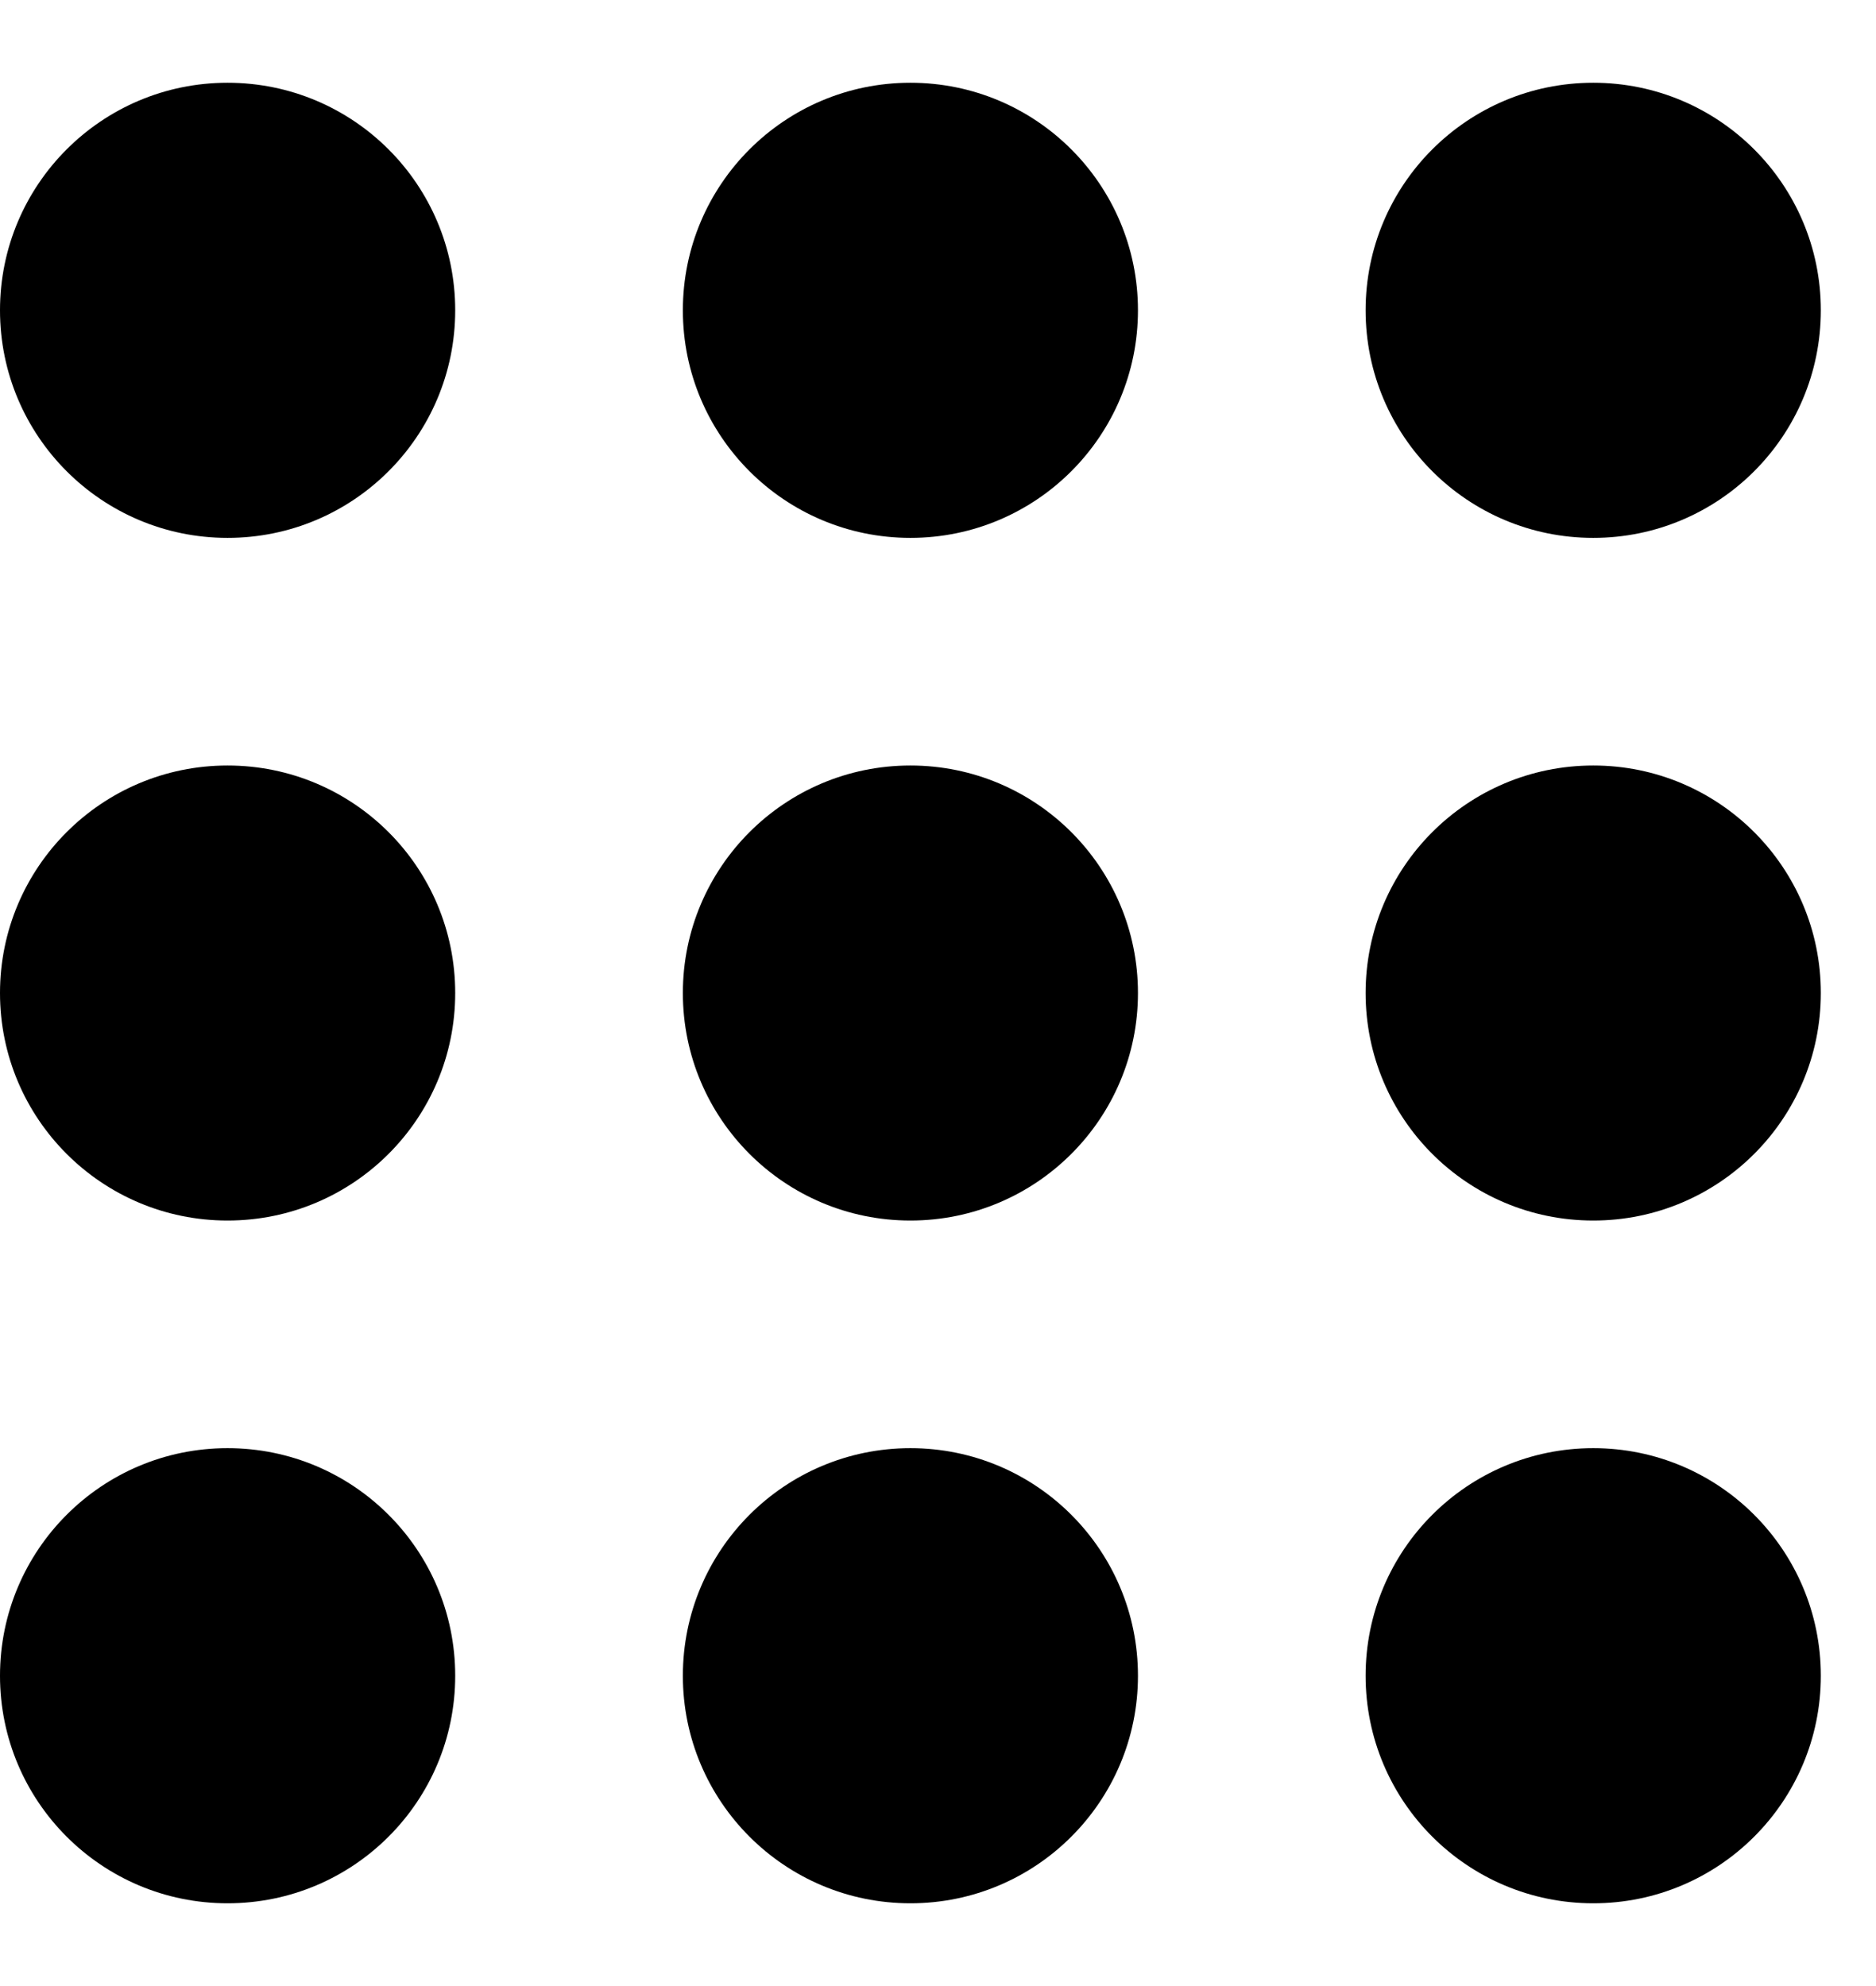 <svg width="17" height="18" viewBox="0 0 17 18" fill="none" xmlns="http://www.w3.org/2000/svg">
    <path d="M4.125 2.812C4.125 3.952 3.202 4.875 2.062 4.875C0.923 4.875 0 3.952 0 2.812C0 1.673 0.923 0.75 2.062 0.75C3.202 0.75 4.125 1.673 4.125 2.812Z"
          fill="currentColor"/>
    <path d="M4.125 9C4.125 10.139 3.202 11.062 2.062 11.062C0.923 11.062 0 10.139 0 9C0 7.861 0.923 6.938 2.062 6.938C3.202 6.938 4.125 7.861 4.125 9Z"
          fill="currentColor"/>
    <path d="M2.062 17.25C3.202 17.25 4.125 16.327 4.125 15.188C4.125 14.048 3.202 13.125 2.062 13.125C0.923 13.125 0 14.048 0 15.188C0 16.327 0.923 17.25 2.062 17.25Z"
          fill="currentColor"/>
    <path d="M10.312 2.812C10.312 3.952 9.389 4.875 8.25 4.875C7.111 4.875 6.188 3.952 6.188 2.812C6.188 1.673 7.111 0.75 8.25 0.75C9.389 0.75 10.312 1.673 10.312 2.812Z"
          fill="currentColor"/>
    <path d="M8.25 11.062C9.389 11.062 10.312 10.139 10.312 9C10.312 7.861 9.389 6.938 8.25 6.938C7.111 6.938 6.188 7.861 6.188 9C6.188 10.139 7.111 11.062 8.25 11.062Z"
          fill="currentColor"/>
    <path d="M10.312 15.188C10.312 16.327 9.389 17.25 8.25 17.25C7.111 17.25 6.188 16.327 6.188 15.188C6.188 14.048 7.111 13.125 8.25 13.125C9.389 13.125 10.312 14.048 10.312 15.188Z"
          fill="currentColor"/>
    <path d="M14.438 4.875C15.577 4.875 16.5 3.952 16.5 2.812C16.5 1.673 15.577 0.75 14.438 0.75C13.298 0.75 12.375 1.673 12.375 2.812C12.375 3.952 13.298 4.875 14.438 4.875Z"
          fill="currentColor"/>
    <path d="M16.5 9C16.5 10.139 15.577 11.062 14.438 11.062C13.298 11.062 12.375 10.139 12.375 9C12.375 7.861 13.298 6.938 14.438 6.938C15.577 6.938 16.5 7.861 16.5 9Z"
          fill="currentColor"/>
    <path d="M14.438 17.25C15.577 17.25 16.5 16.327 16.5 15.188C16.5 14.048 15.577 13.125 14.438 13.125C13.298 13.125 12.375 14.048 12.375 15.188C12.375 16.327 13.298 17.25 14.438 17.25Z"
          fill="currentColor"/>
</svg>